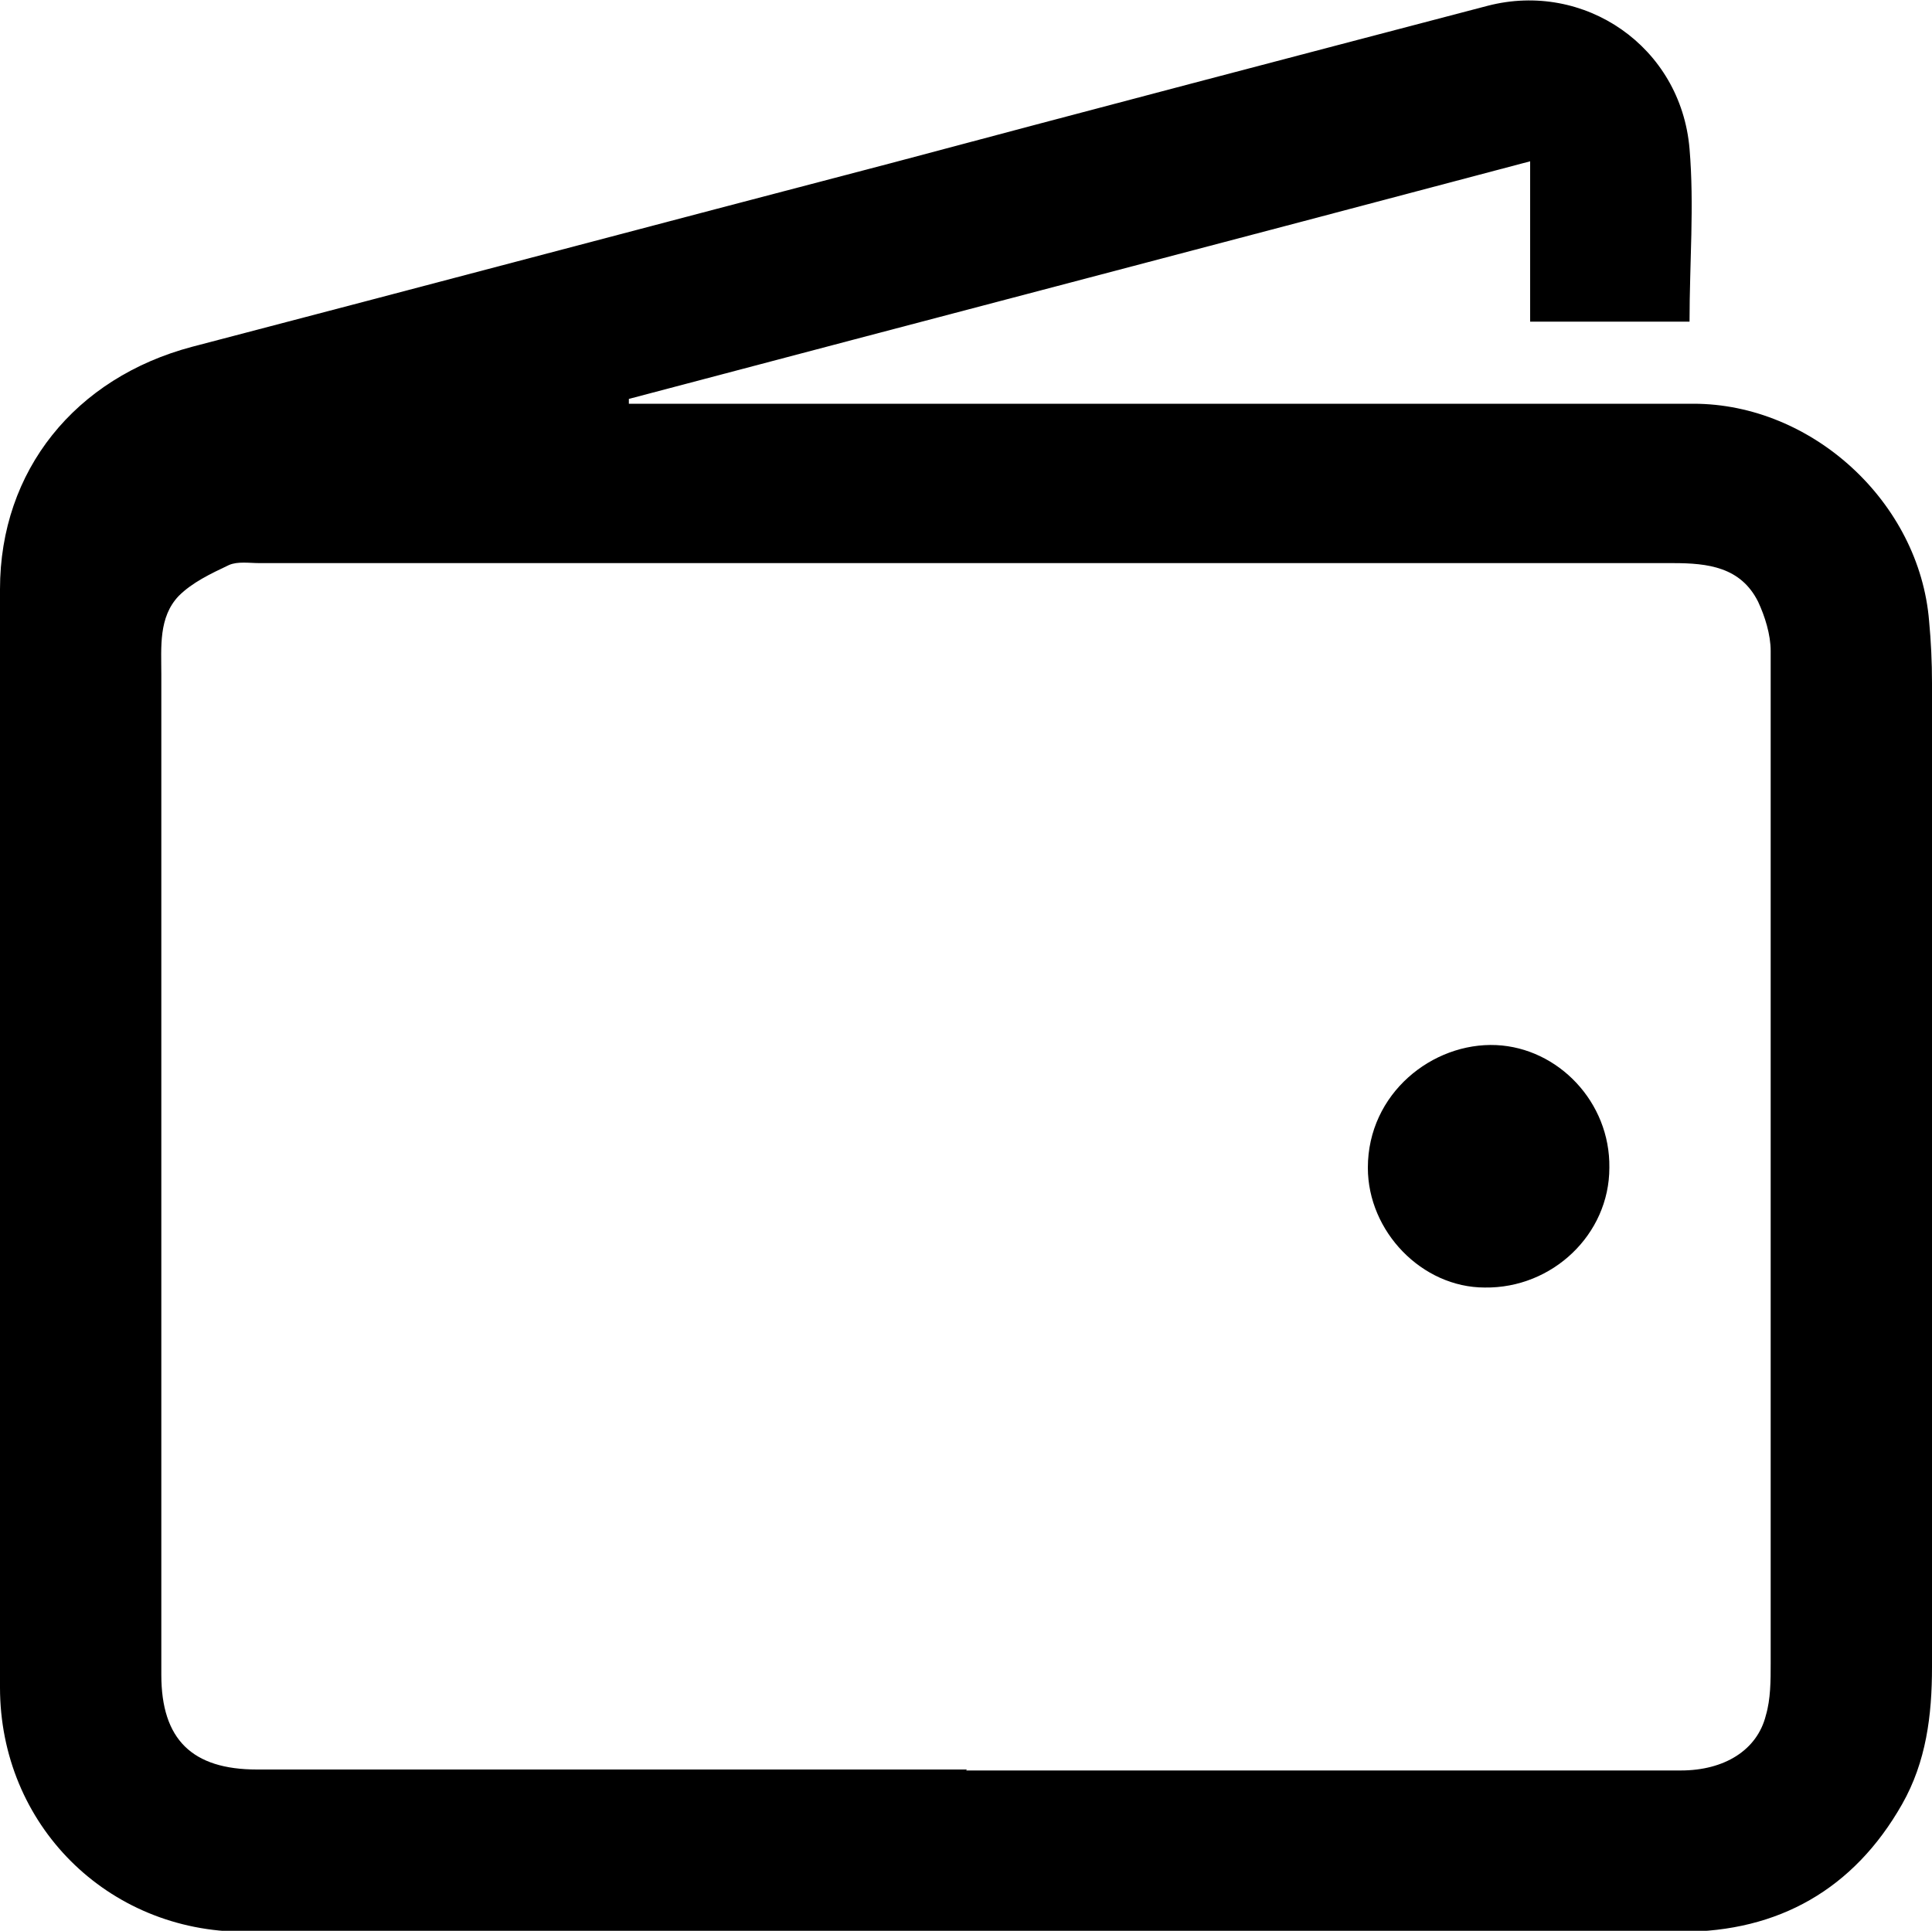 <?xml version="1.0" encoding="UTF-8"?>
<svg id="Layer_2" data-name="Layer 2" xmlns="http://www.w3.org/2000/svg" viewBox="0 0 20 19.99">
  <defs>
    <style>
      .cls-1 {
        stroke-width: 0px;
      }
    </style>
  </defs>
  <g id="Layer_1-2" data-name="Layer 1">
    <g>
      <path class="cls-1" d="m17.5,3.33h-1.66v-1.66c-3.13.83-6.23,1.64-9.33,2.46,0,.02,0,.03,0,.05.08,0,.16,0,.24,0,3.59,0,7.19,0,10.78,0,1.23,0,2.34,1.02,2.44,2.25.02.21.03.43.03.64,0,3.4,0,6.79,0,10.19,0,.5-.06.98-.31,1.42-.5.88-1.28,1.32-2.28,1.32-4.96,0-9.92,0-14.88,0-1.42,0-2.53-1.11-2.53-2.53,0-3.79,0-7.58,0-11.37,0-1.23.78-2.19,1.99-2.51,2.41-.63,4.82-1.27,7.23-1.9C11.28,1.14,13.34.6,15.4.06c1-.26,2,.42,2.09,1.48.05.59,0,1.18,0,1.79Zm-7.5,15c2.47,0,4.93,0,7.4,0,.45,0,.79-.21.88-.57.05-.17.05-.36.05-.54,0-1.42,0-2.84,0-4.27,0-2.07,0-4.14,0-6.21,0-.17-.06-.36-.13-.51-.18-.36-.52-.4-.88-.4-4.88,0-9.75,0-14.63,0-.11,0-.23-.02-.32.02-.19.09-.38.18-.52.32-.21.22-.18.53-.18.81,0,1.23,0,2.47,0,3.7,0,2.22,0,4.44,0,6.66,0,.67.32.98.99.98,2.45,0,4.9,0,7.35,0Z"/>
      <path class="cls-1" d="m16.66,12.09c0,.69-.59,1.25-1.29,1.24-.65,0-1.21-.58-1.21-1.24,0-.77.67-1.3,1.33-1.27.64.03,1.18.59,1.17,1.27Z"/>
    </g>
  </g>
</svg>
